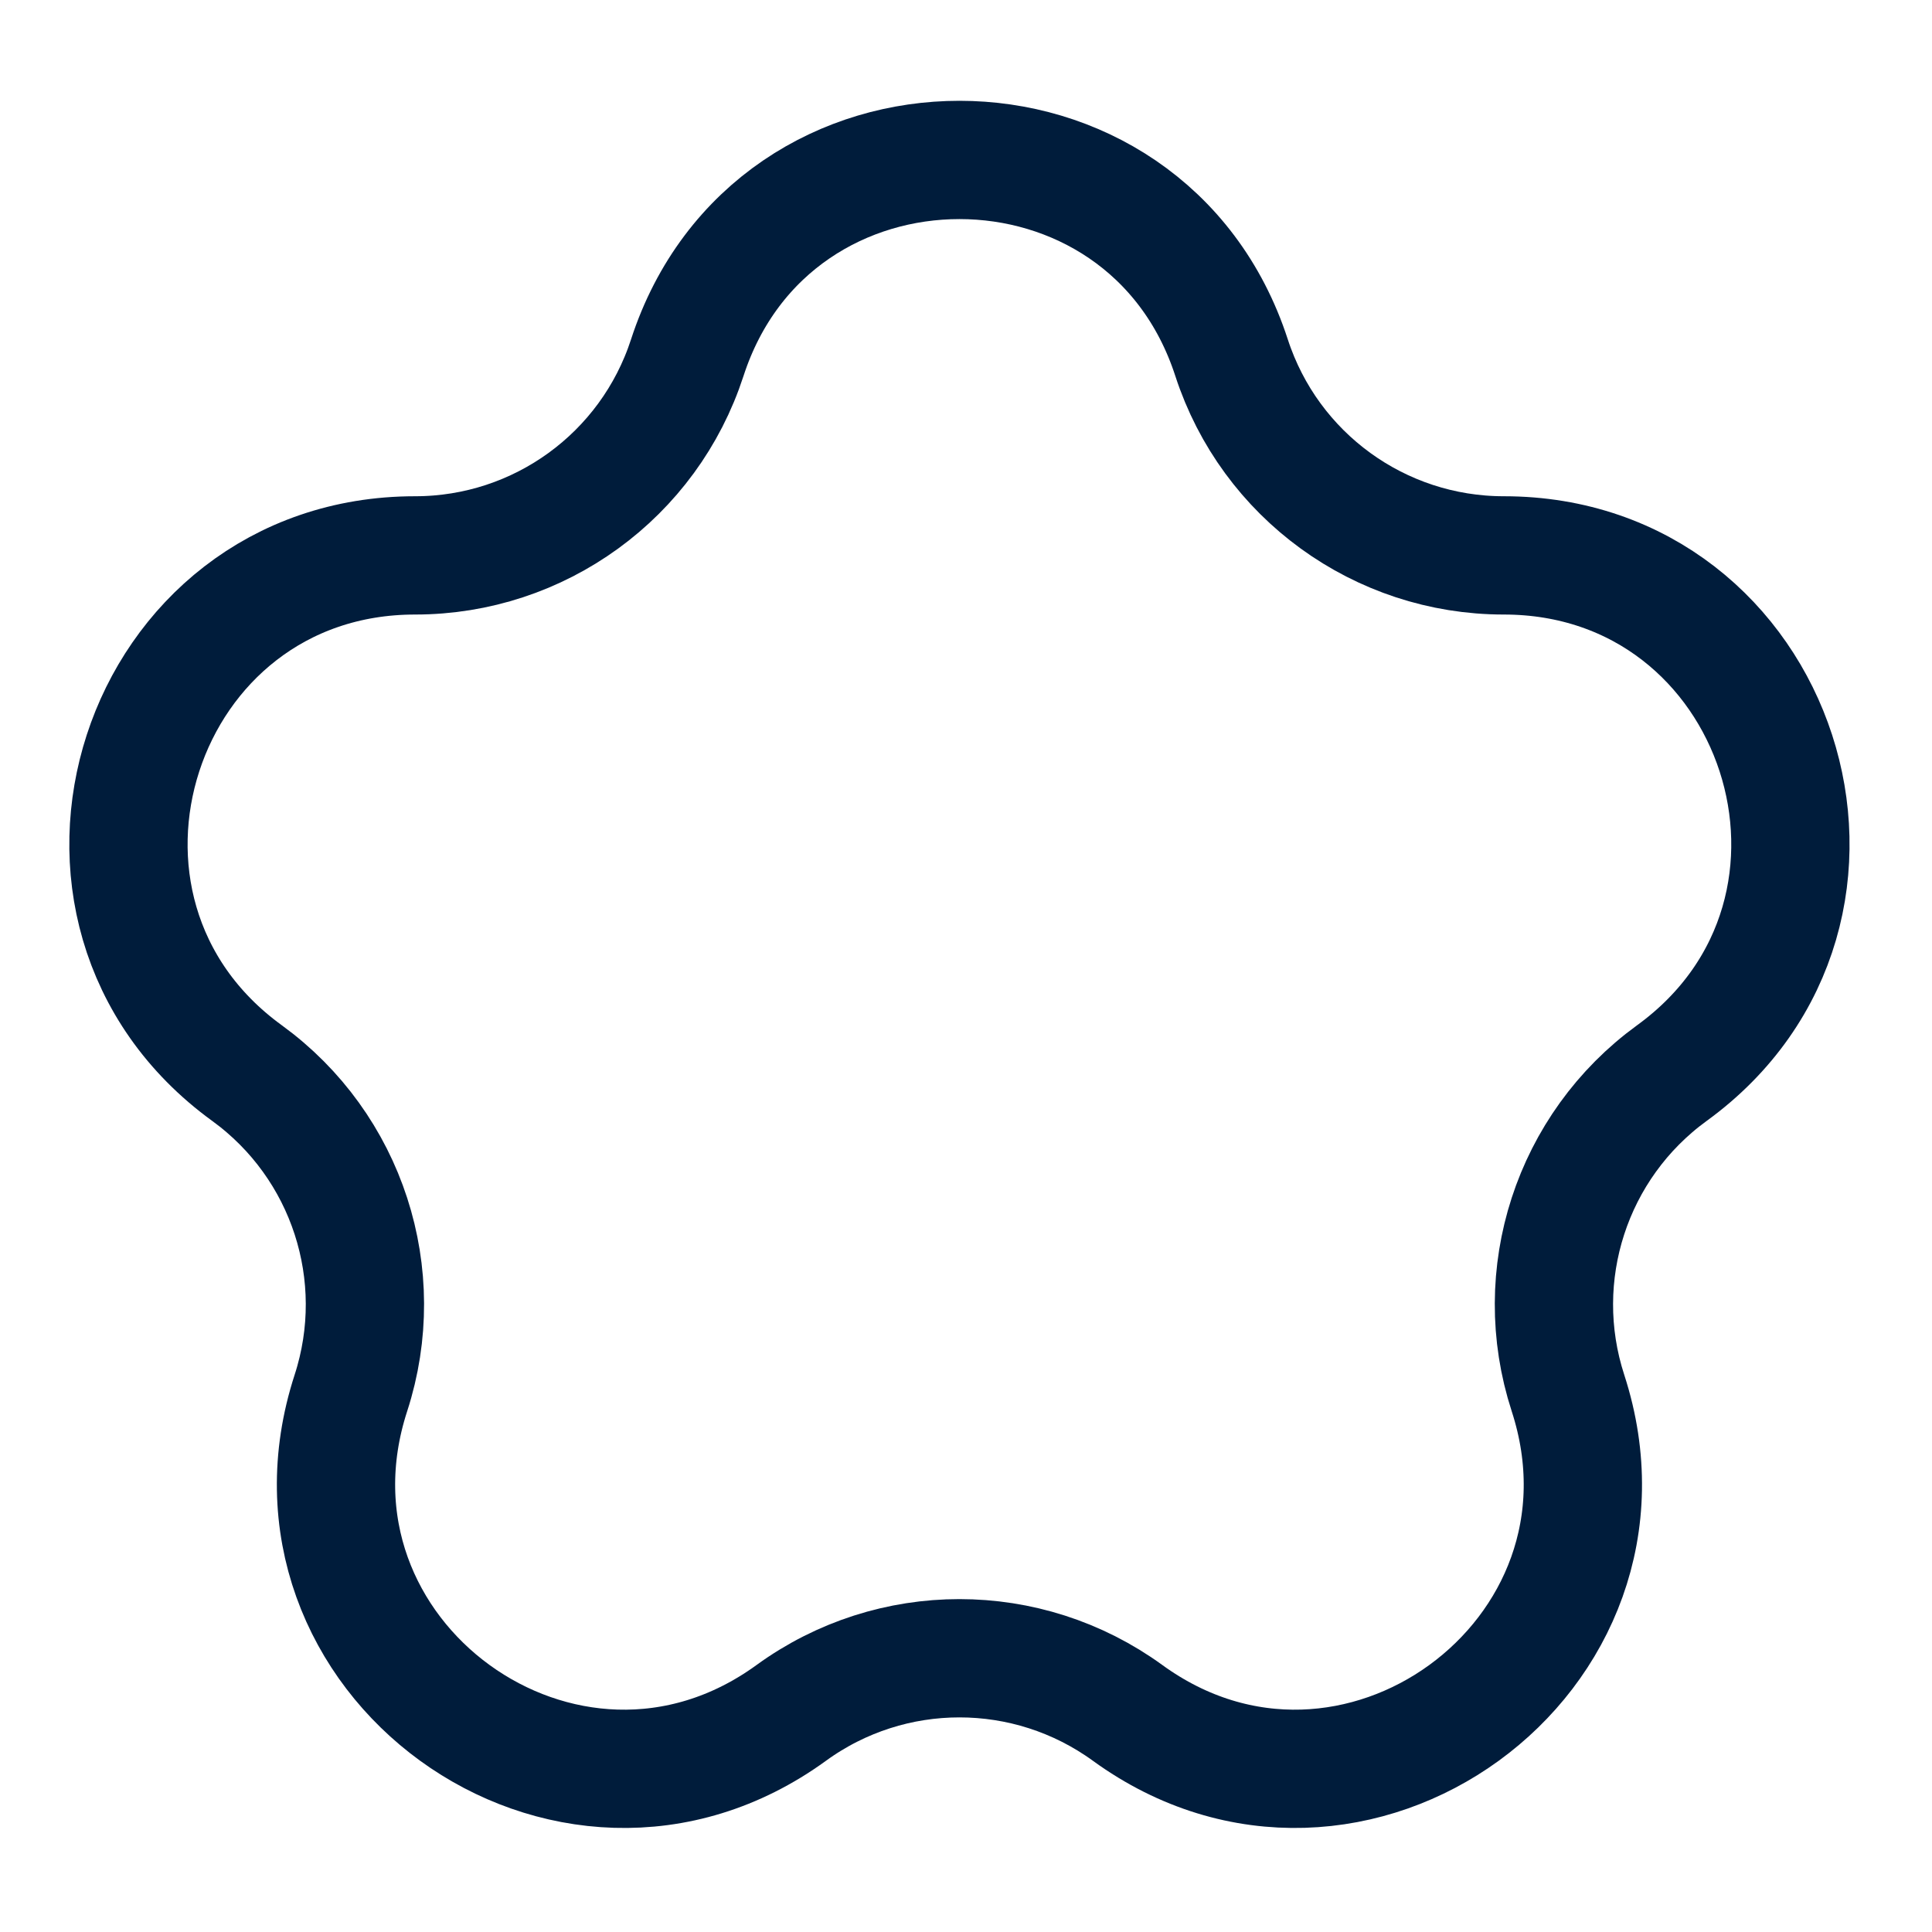 <svg width="49" height="49" viewBox="0 0 49 49" fill="none" xmlns="http://www.w3.org/2000/svg">
<path d="M17.431 9.071C19.604 2.385 29.063 2.385 31.235 9.071C32.207 12.062 34.994 14.086 38.138 14.086C45.168 14.086 48.091 23.082 42.404 27.215C39.86 29.063 38.795 32.339 39.767 35.329C41.94 42.015 34.287 47.575 28.599 43.443C26.055 41.595 22.611 41.595 20.068 43.443C14.38 47.575 6.727 42.015 8.9 35.329C9.871 32.339 8.807 29.063 6.263 27.215C0.576 23.082 3.499 14.086 10.529 14.086C13.673 14.086 16.46 12.062 17.431 9.071Z" stroke="#001C3B" stroke-width="3"/>
</svg>
